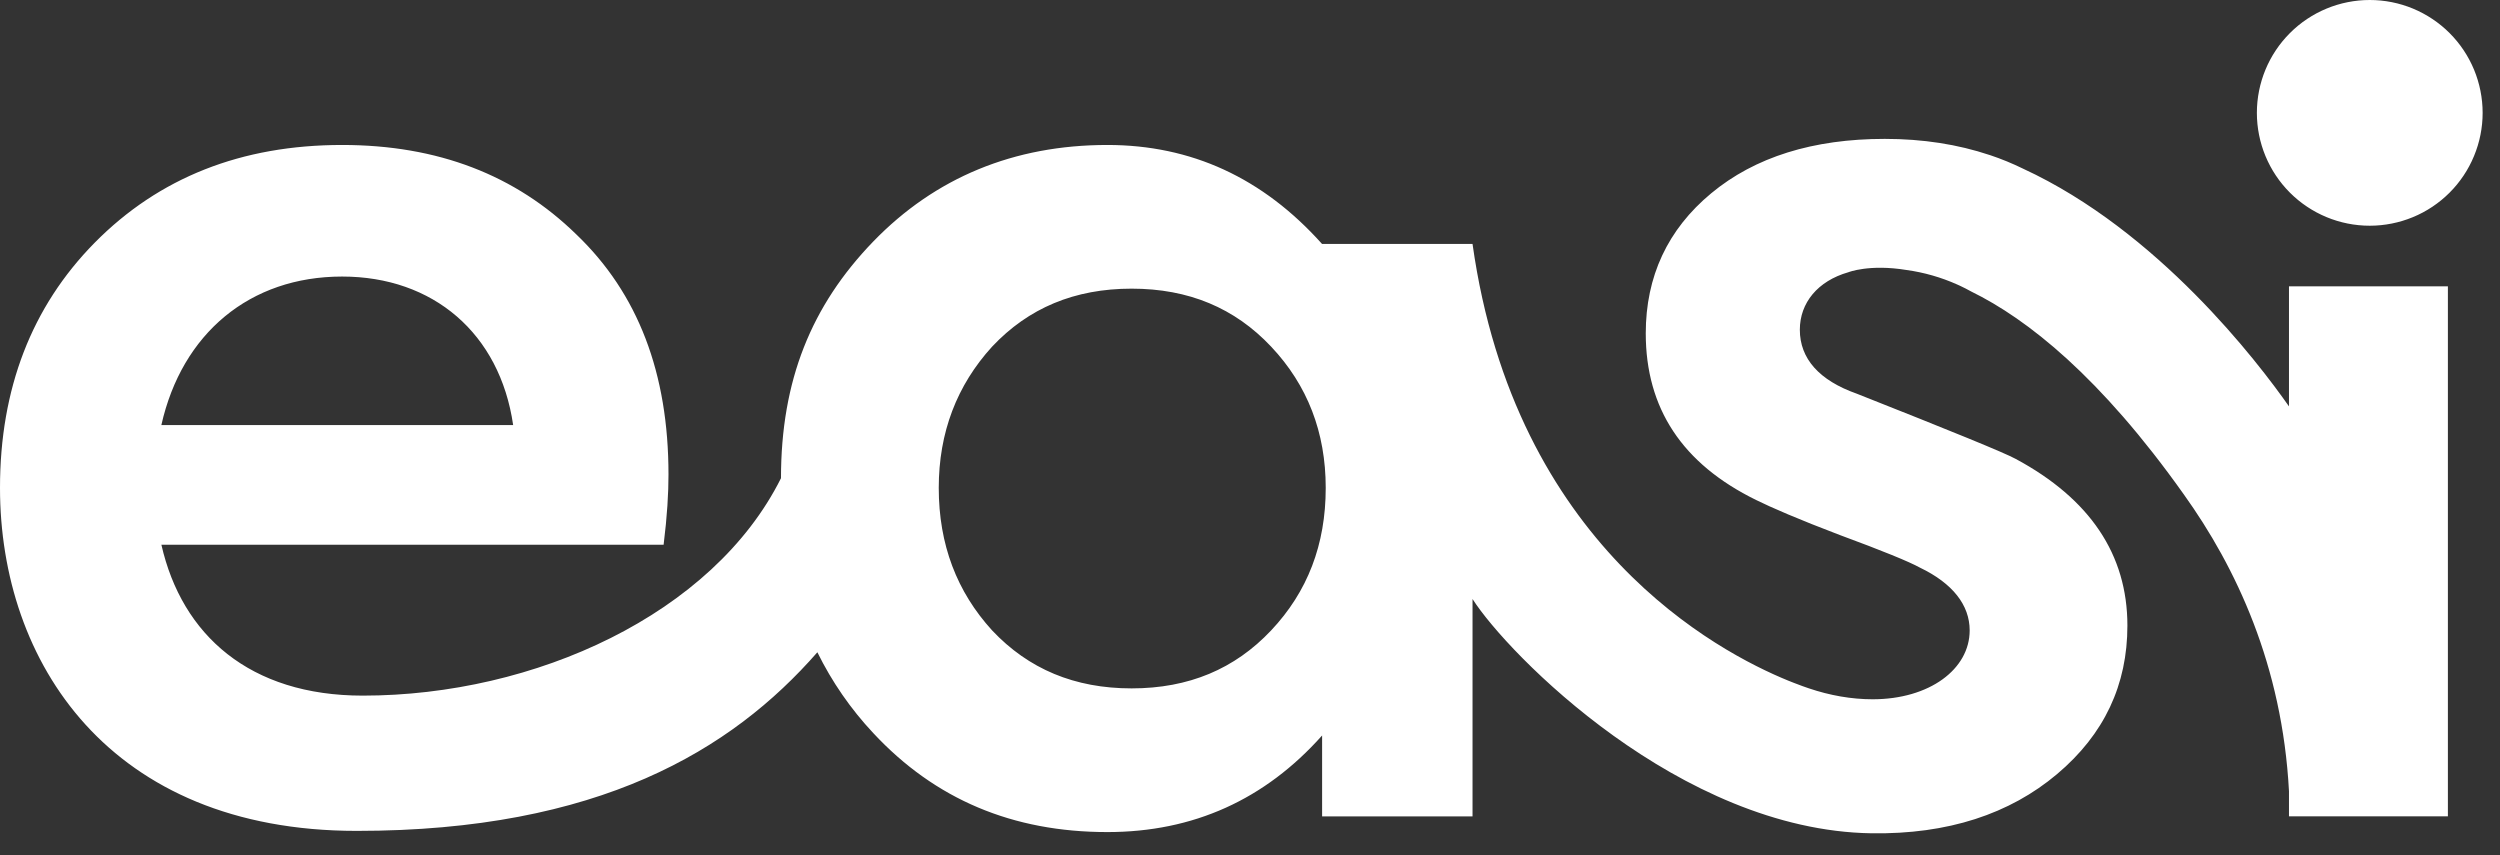 <svg xmlns:xlink="http://www.w3.org/1999/xlink" xmlns="http://www.w3.org/2000/svg" width="76" height="26" viewBox="0 0 76 26" fill="none">
<rect x="0" y="0" width="76" height="26" fill="#333333" stroke="none"/>
<g clip-path="url(#clip0_134_328)">
<path fill-rule="evenodd" clip-rule="evenodd" d="M57.296 4.222C58.453 4.222 59.517 4.388 60.49 4.714H60.492C60.837 4.829 61.175 4.968 61.502 5.128C65.597 7.018 68.629 10.99 69.585 12.354V8.705H74.416V24.817H69.585V24.054C69.382 20.226 67.976 17.248 66.388 15.03C63.854 11.458 61.637 9.7 59.923 8.861C59.812 8.799 59.698 8.741 59.583 8.687L59.499 8.649C59.008 8.43 58.489 8.281 57.958 8.208C56.828 8.022 56.19 8.276 56.19 8.276C55.258 8.543 54.715 9.207 54.715 10.024C54.715 10.904 55.304 11.565 56.448 11.969C59.325 13.107 60.947 13.768 61.28 13.952C63.529 15.163 64.673 16.852 64.673 19.018C64.673 20.816 63.972 22.322 62.534 23.533C61.096 24.745 59.213 25.368 56.891 25.332C51.08 25.243 45.833 19.885 44.765 18.21V24.818H40.192V22.359C38.459 24.304 36.282 25.295 33.665 25.295C30.788 25.295 28.427 24.304 26.546 22.284C25.862 21.554 25.29 20.727 24.848 19.829C22.238 22.814 18.191 25.259 10.844 25.259C3.319 25.259 0 20.12 0 14.832C0 11.822 0.959 9.326 2.877 7.38C4.831 5.399 7.34 4.407 10.401 4.407C13.314 4.407 15.675 5.325 17.518 7.124C19.399 8.922 20.322 11.346 20.322 14.429C20.322 14.98 20.284 15.678 20.174 16.559H4.906C5.532 19.312 7.597 21.147 11.028 21.147C16.255 21.147 21.675 18.674 23.742 14.537C23.742 11.563 24.665 9.29 26.546 7.343C28.427 5.399 30.824 4.407 33.665 4.407C36.208 4.407 38.385 5.399 40.192 7.418V7.416H44.765C46.054 16.582 52.225 19.817 54.362 20.691L54.526 20.756C54.733 20.837 54.889 20.892 54.985 20.924C55.627 21.142 56.286 21.258 56.927 21.258C58.661 21.258 59.878 20.34 59.878 19.165C59.878 18.395 59.361 17.733 58.366 17.256C58.035 17.073 57.223 16.742 55.931 16.265C54.677 15.789 53.829 15.42 53.388 15.201C51.137 14.099 50.031 12.41 50.031 10.134C50.031 8.408 50.694 6.976 52.022 5.875C53.35 4.773 55.119 4.222 57.296 4.222ZM34.401 8.775C32.668 8.775 31.266 9.362 30.16 10.538C29.09 11.712 28.538 13.144 28.538 14.832C28.538 16.558 29.09 17.99 30.16 19.164C31.266 20.339 32.668 20.927 34.401 20.927C36.135 20.927 37.536 20.339 38.643 19.164C39.749 17.99 40.302 16.558 40.302 14.832C40.302 13.144 39.749 11.712 38.643 10.538C37.536 9.362 36.135 8.775 34.401 8.775ZM10.401 8.407C7.597 8.407 5.532 10.133 4.905 12.923H15.6C15.195 10.133 13.167 8.407 10.401 8.407ZM72.041 0C72.492 5.54403e-05 72.938 0.089 73.354 0.261C73.77 0.434 74.149 0.687 74.467 1.005C74.786 1.324 75.038 1.702 75.211 2.118C75.383 2.535 75.472 2.981 75.472 3.431C75.472 3.882 75.383 4.328 75.21 4.744C75.038 5.161 74.785 5.539 74.467 5.857C74.148 6.176 73.77 6.429 73.353 6.601C72.937 6.773 72.491 6.862 72.04 6.862C71.13 6.862 70.258 6.5 69.614 5.857C68.971 5.214 68.609 4.341 68.609 3.431C68.609 2.521 68.971 1.648 69.614 1.005C70.258 0.361 71.131 0 72.041 0Z" fill="white"/>
</g>
<defs>
<clipPath id="clip0_134_328">
<rect width="76" height="25.333" fill="white"/>
</clipPath>
</defs>
</svg>